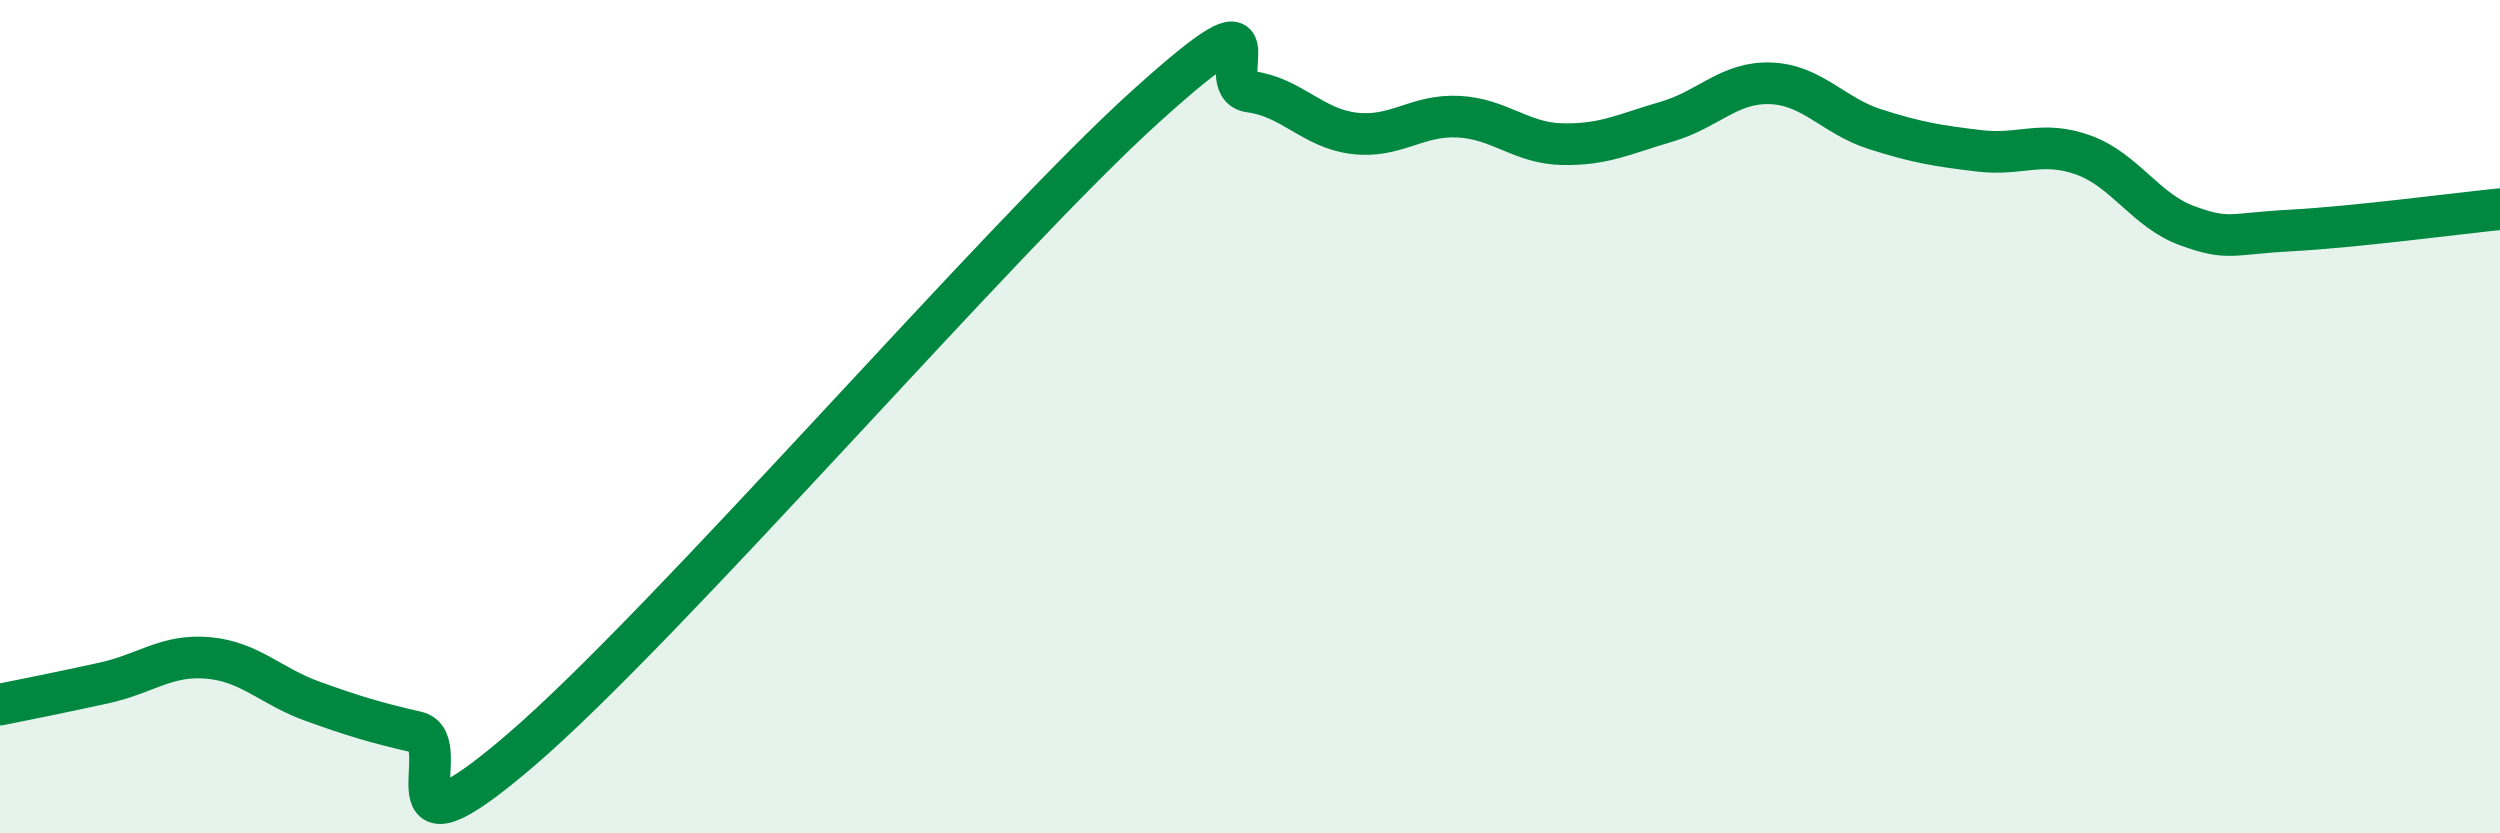 
    <svg width="60" height="20" viewBox="0 0 60 20" xmlns="http://www.w3.org/2000/svg">
      <path
        d="M 0,16.91 C 0.5,16.81 1.5,16.61 2.5,16.39 C 3.5,16.17 4,15.7 5,15.79 C 6,15.88 6.5,16.47 7.5,16.83 C 8.5,17.19 9,17.34 10,17.57 C 11,17.8 9,21 12.5,18 C 16,15 24,5.71 27.5,2.55 C 31,-0.61 29,2.07 30,2.2 C 31,2.33 31.5,3.08 32.5,3.2 C 33.5,3.32 34,2.75 35,2.8 C 36,2.85 36.5,3.44 37.5,3.46 C 38.5,3.48 39,3.21 40,2.92 C 41,2.63 41.5,1.96 42.5,2 C 43.5,2.04 44,2.78 45,3.1 C 46,3.42 46.5,3.5 47.5,3.62 C 48.5,3.74 49,3.36 50,3.72 C 51,4.08 51.5,5.06 52.5,5.42 C 53.5,5.78 53.5,5.61 55,5.53 C 56.5,5.45 59,5.12 60,5.02L60 20L0 20Z"
        fill="#008740"
        opacity="0.1"
        stroke-linecap="round"
        stroke-linejoin="round"
      />
      <path
        d="M 0,16.91 C 0.5,16.81 1.5,16.61 2.5,16.39 C 3.5,16.17 4,15.7 5,15.79 C 6,15.88 6.5,16.47 7.5,16.83 C 8.5,17.19 9,17.34 10,17.57 C 11,17.8 9,21 12.5,18 C 16,15 24,5.71 27.5,2.55 C 31,-0.61 29,2.07 30,2.2 C 31,2.33 31.5,3.08 32.5,3.2 C 33.5,3.32 34,2.75 35,2.8 C 36,2.85 36.5,3.44 37.5,3.46 C 38.5,3.48 39,3.21 40,2.92 C 41,2.63 41.5,1.96 42.5,2 C 43.5,2.04 44,2.78 45,3.1 C 46,3.42 46.5,3.5 47.5,3.62 C 48.5,3.74 49,3.36 50,3.72 C 51,4.08 51.5,5.06 52.5,5.42 C 53.5,5.78 53.5,5.61 55,5.53 C 56.5,5.45 59,5.12 60,5.02"
        stroke="#008740"
        stroke-width="1"
        fill="none"
        stroke-linecap="round"
        stroke-linejoin="round"
      />
    </svg>
  